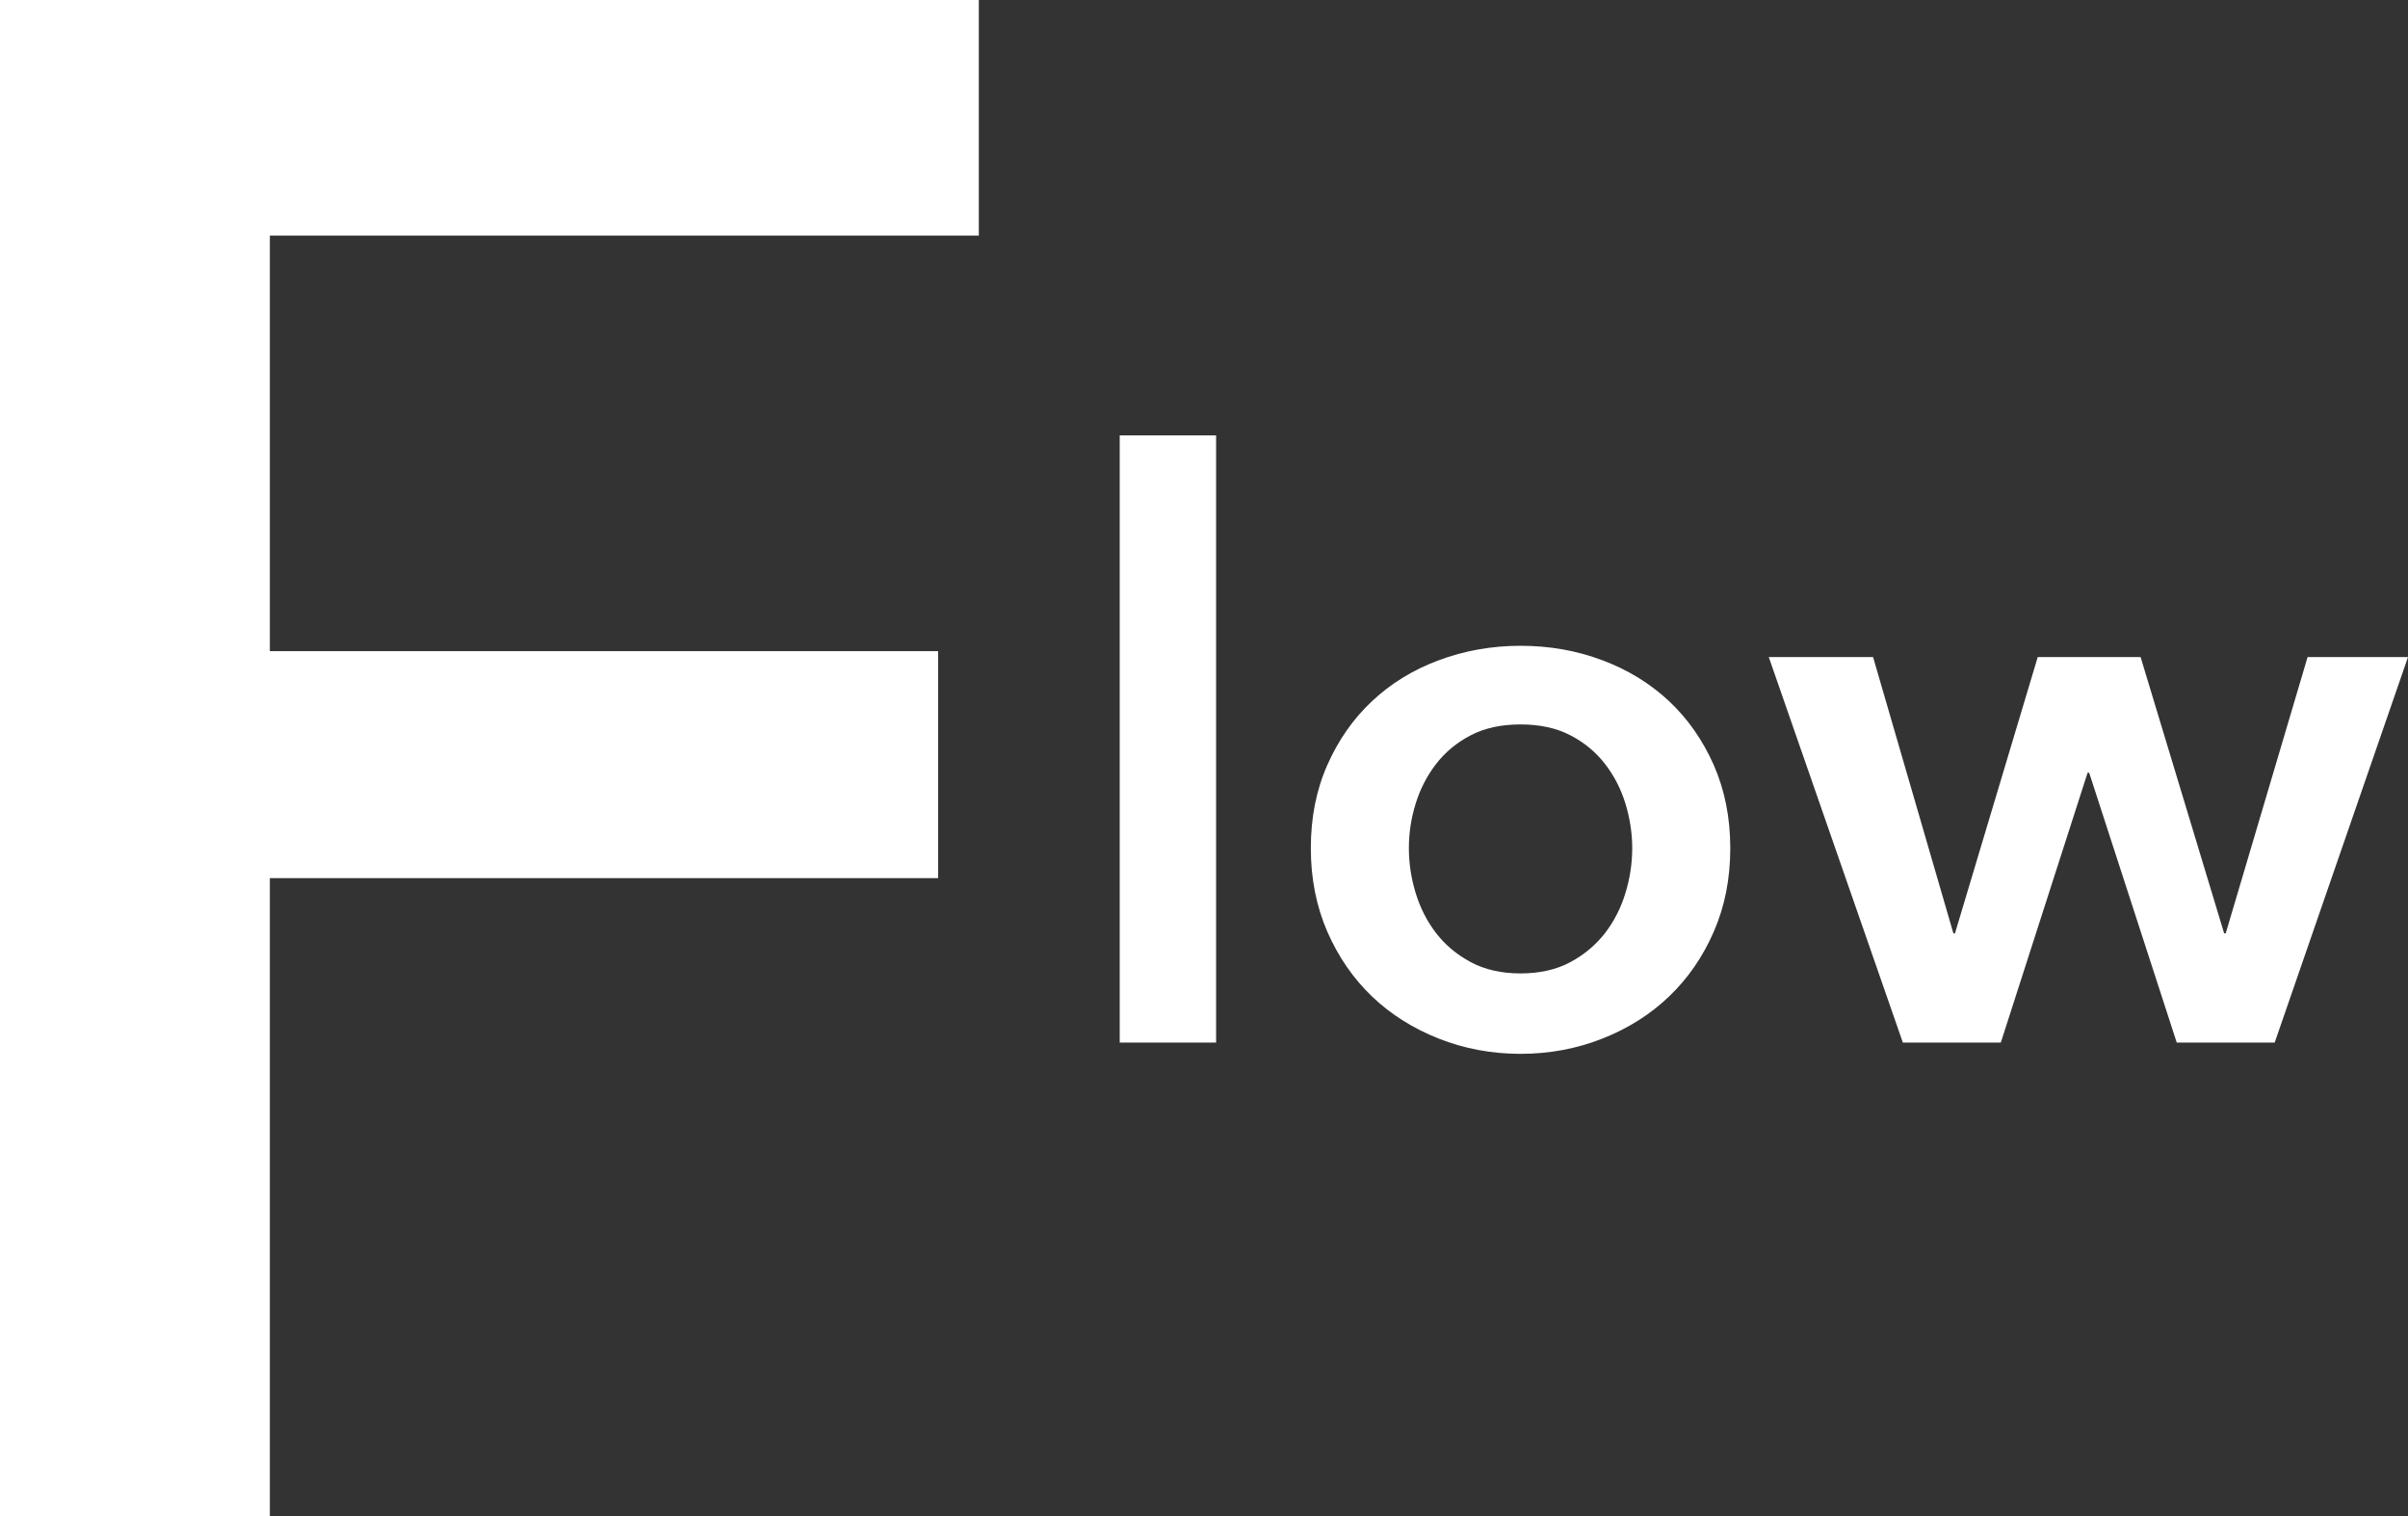 <?xml version="1.0" encoding="UTF-8"?>
<svg id="_レイヤー_2" data-name="レイヤー 2" xmlns="http://www.w3.org/2000/svg" viewBox="0 0 215.85 135.94">
  <rect x="0" y="0" width="215.85" height="135.94" fill="#333333" stroke="none"/>
  <defs>
    <style>
      .cls-1 {
        fill: #fff;
      }
    </style>
  </defs>
  <g id="_レイヤー_1-2" data-name="レイヤー 1">
    <g>
      <path class="cls-1" d="M0,0h87.74v21.12H24.19v37.25h59.9v20.35H24.19v57.22H0V0Z"/>
      <path class="cls-1" d="M100.37,39.03h8.64v54.43h-8.64v-54.43Z"/>
      <path class="cls-1" d="M117.5,76.03c0-2.74.49-5.22,1.48-7.45.98-2.23,2.32-4.14,4-5.72,1.68-1.58,3.67-2.81,5.98-3.67,2.3-.86,4.75-1.3,7.34-1.3s5.04.43,7.34,1.3c2.3.86,4.29,2.09,5.98,3.67,1.68,1.58,3.01,3.49,4,5.72.98,2.23,1.48,4.72,1.48,7.45s-.49,5.23-1.48,7.49c-.98,2.26-2.32,4.19-4,5.8-1.68,1.61-3.67,2.87-5.98,3.78-2.3.91-4.75,1.37-7.34,1.37s-5.04-.46-7.34-1.37c-2.3-.91-4.3-2.17-5.98-3.78-1.68-1.61-3.01-3.54-4-5.8-.98-2.26-1.48-4.75-1.48-7.49ZM126.29,76.03c0,1.34.2,2.69.61,4.03.41,1.34,1.02,2.54,1.84,3.6.82,1.06,1.85,1.92,3.1,2.59,1.25.67,2.74,1.01,4.46,1.01s3.22-.34,4.46-1.01c1.25-.67,2.28-1.54,3.1-2.59.82-1.06,1.43-2.26,1.84-3.6.41-1.34.61-2.69.61-4.03s-.21-2.68-.61-4c-.41-1.32-1.02-2.51-1.84-3.56-.82-1.06-1.85-1.91-3.1-2.56-1.25-.65-2.74-.97-4.46-.97s-3.22.32-4.46.97c-1.25.65-2.28,1.5-3.1,2.56-.82,1.06-1.43,2.24-1.84,3.56-.41,1.32-.61,2.65-.61,4Z"/>
      <path class="cls-1" d="M158.54,58.9h9.36l7.2,24.77h.14l7.42-24.77h9.22l7.49,24.77h.14l7.34-24.77h9l-11.95,34.56h-8.78l-7.85-24.19h-.14l-7.78,24.19h-8.78l-12.02-34.56Z"/>
    </g>
  </g>
</svg>